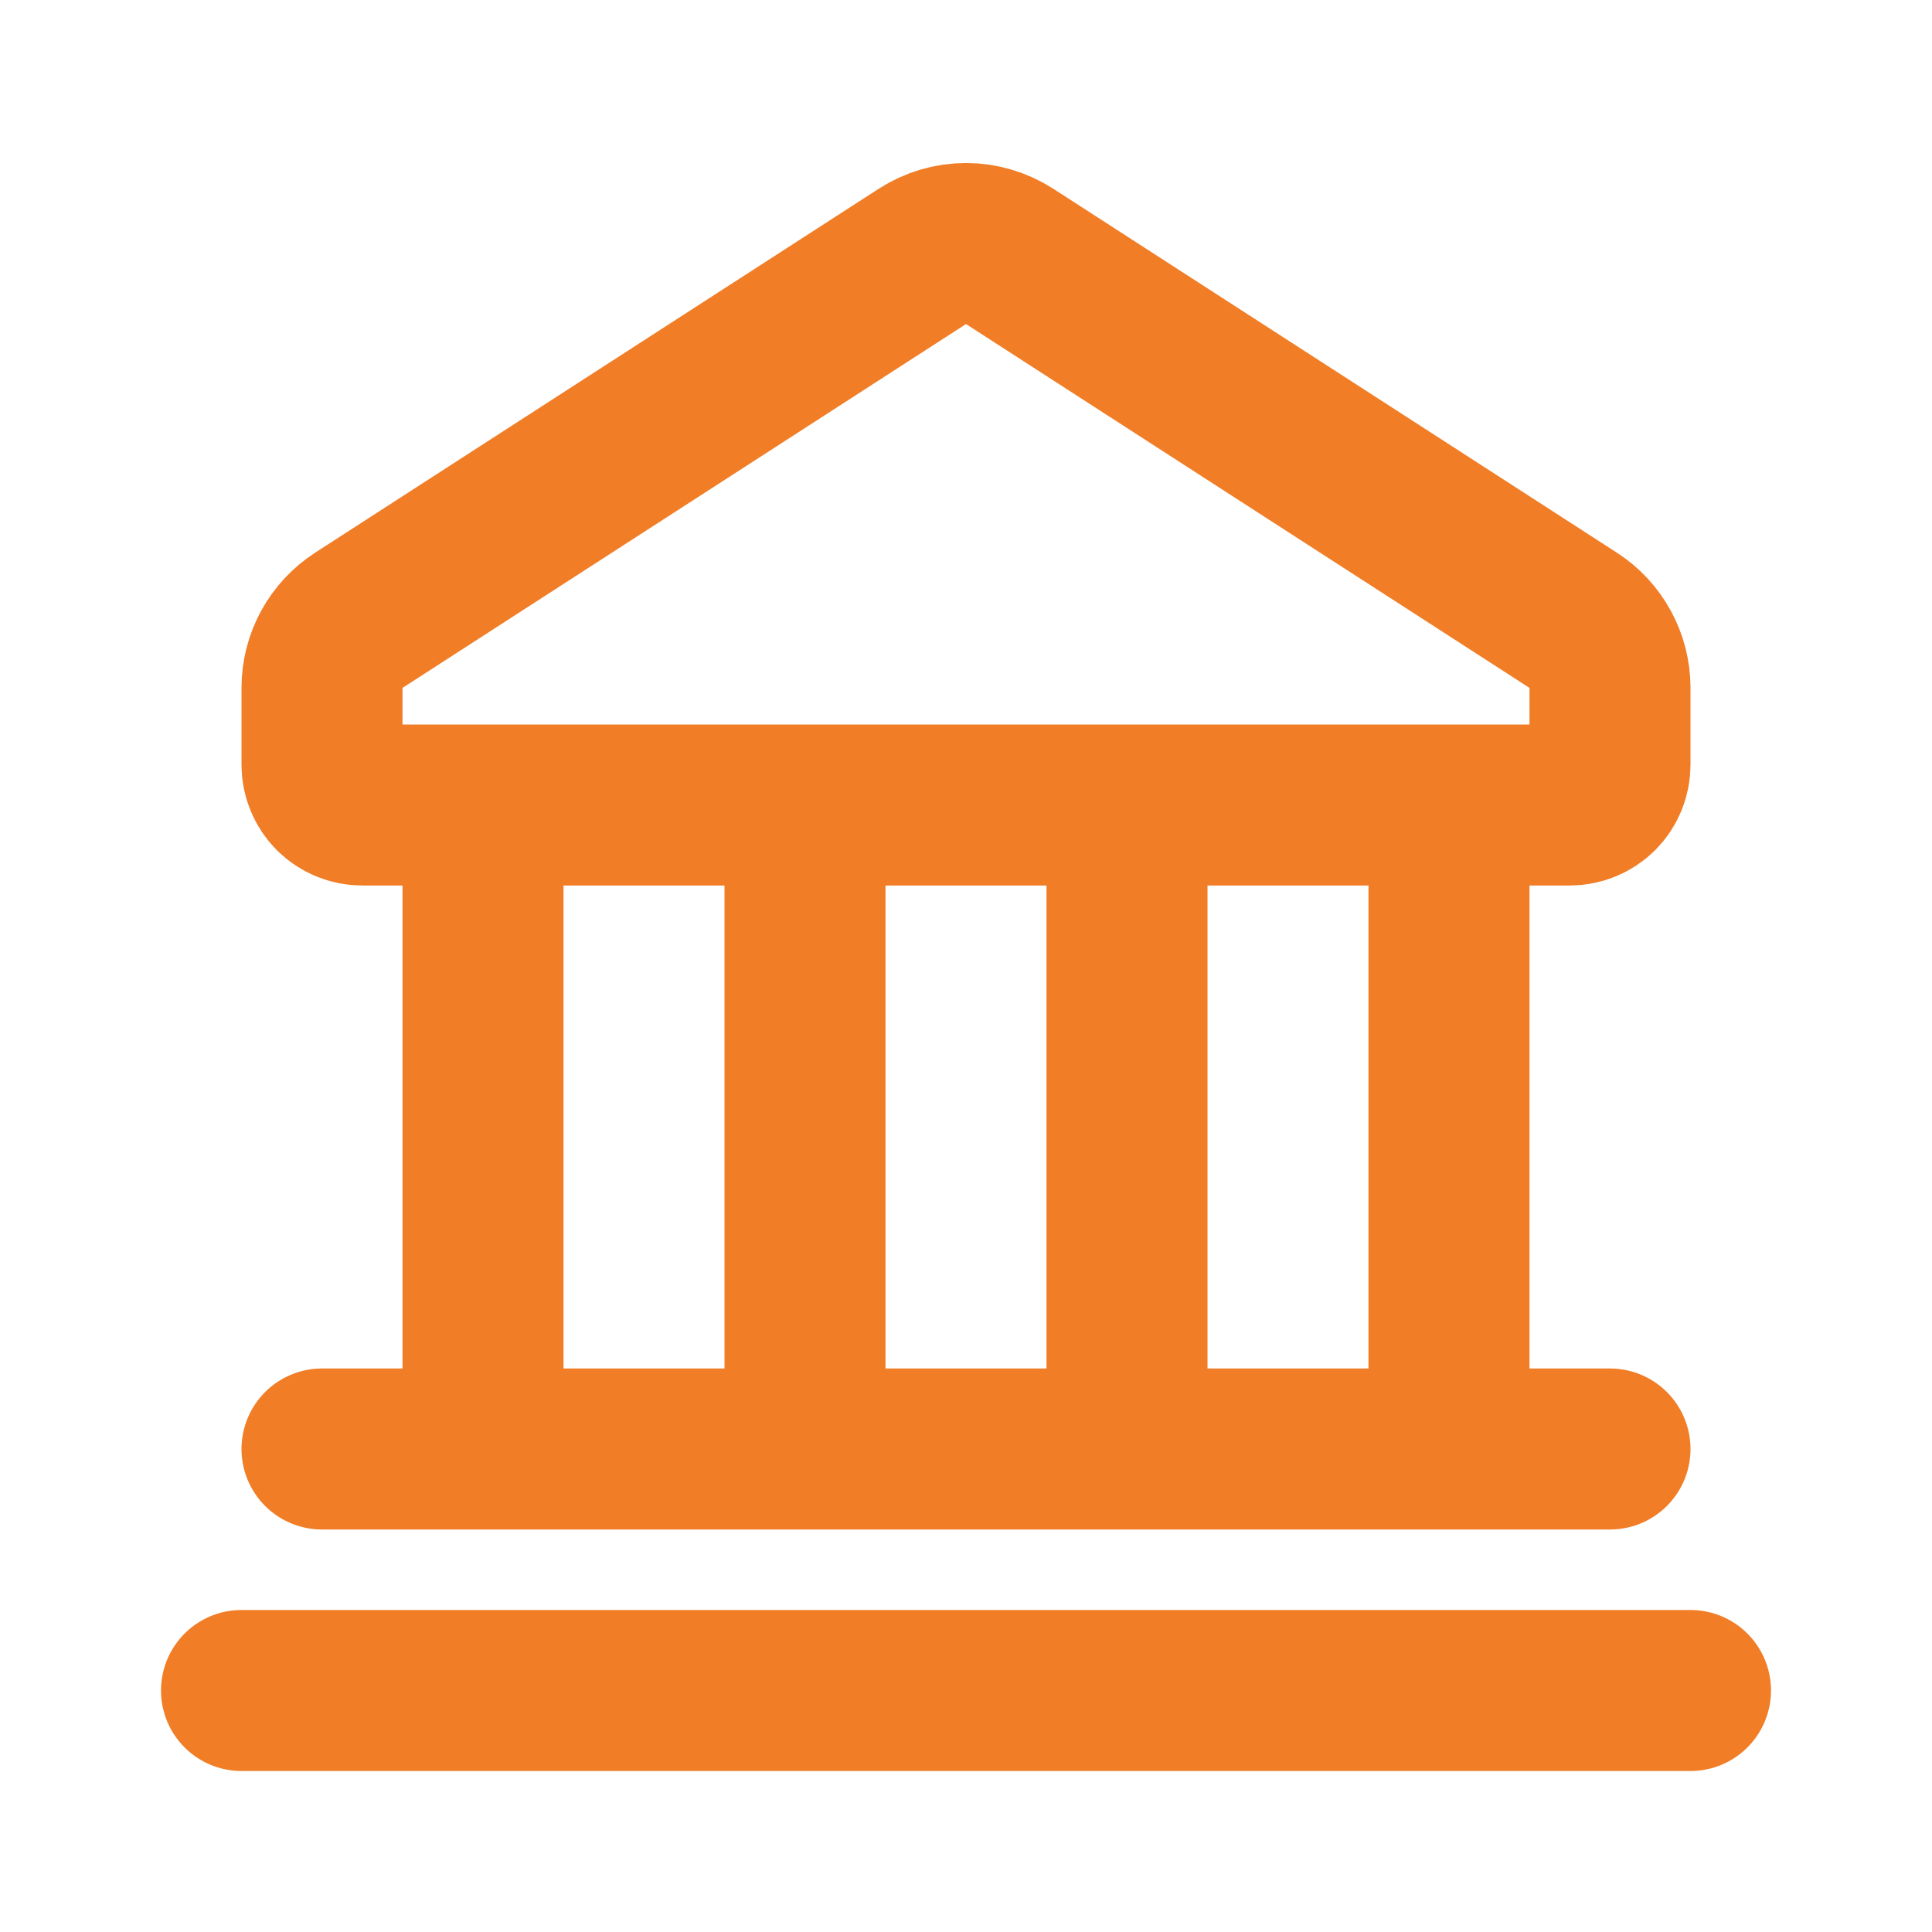 <svg width="24" height="24" viewBox="0 0 24 24" fill="none" xmlns="http://www.w3.org/2000/svg">
<path d="M3 21H21M4 18H20M6 10V18M10 10V18M14 10V18M18 10V18M4 9.5V8.545C4 8.378 4.042 8.213 4.122 8.067C4.202 7.92 4.318 7.796 4.458 7.705L11.458 3.185C11.62 3.081 11.808 3.025 12 3.025C12.192 3.025 12.38 3.081 12.542 3.185L19.542 7.705C19.683 7.796 19.798 7.92 19.878 8.067C19.958 8.213 20 8.378 20 8.545V9.5C20 9.633 19.947 9.76 19.854 9.854C19.76 9.947 19.633 10 19.5 10H4.5C4.367 10 4.24 9.947 4.146 9.854C4.053 9.76 4 9.633 4 9.5Z" stroke="#F17D26" stroke-width="2" stroke-linecap="round"/>
</svg>
